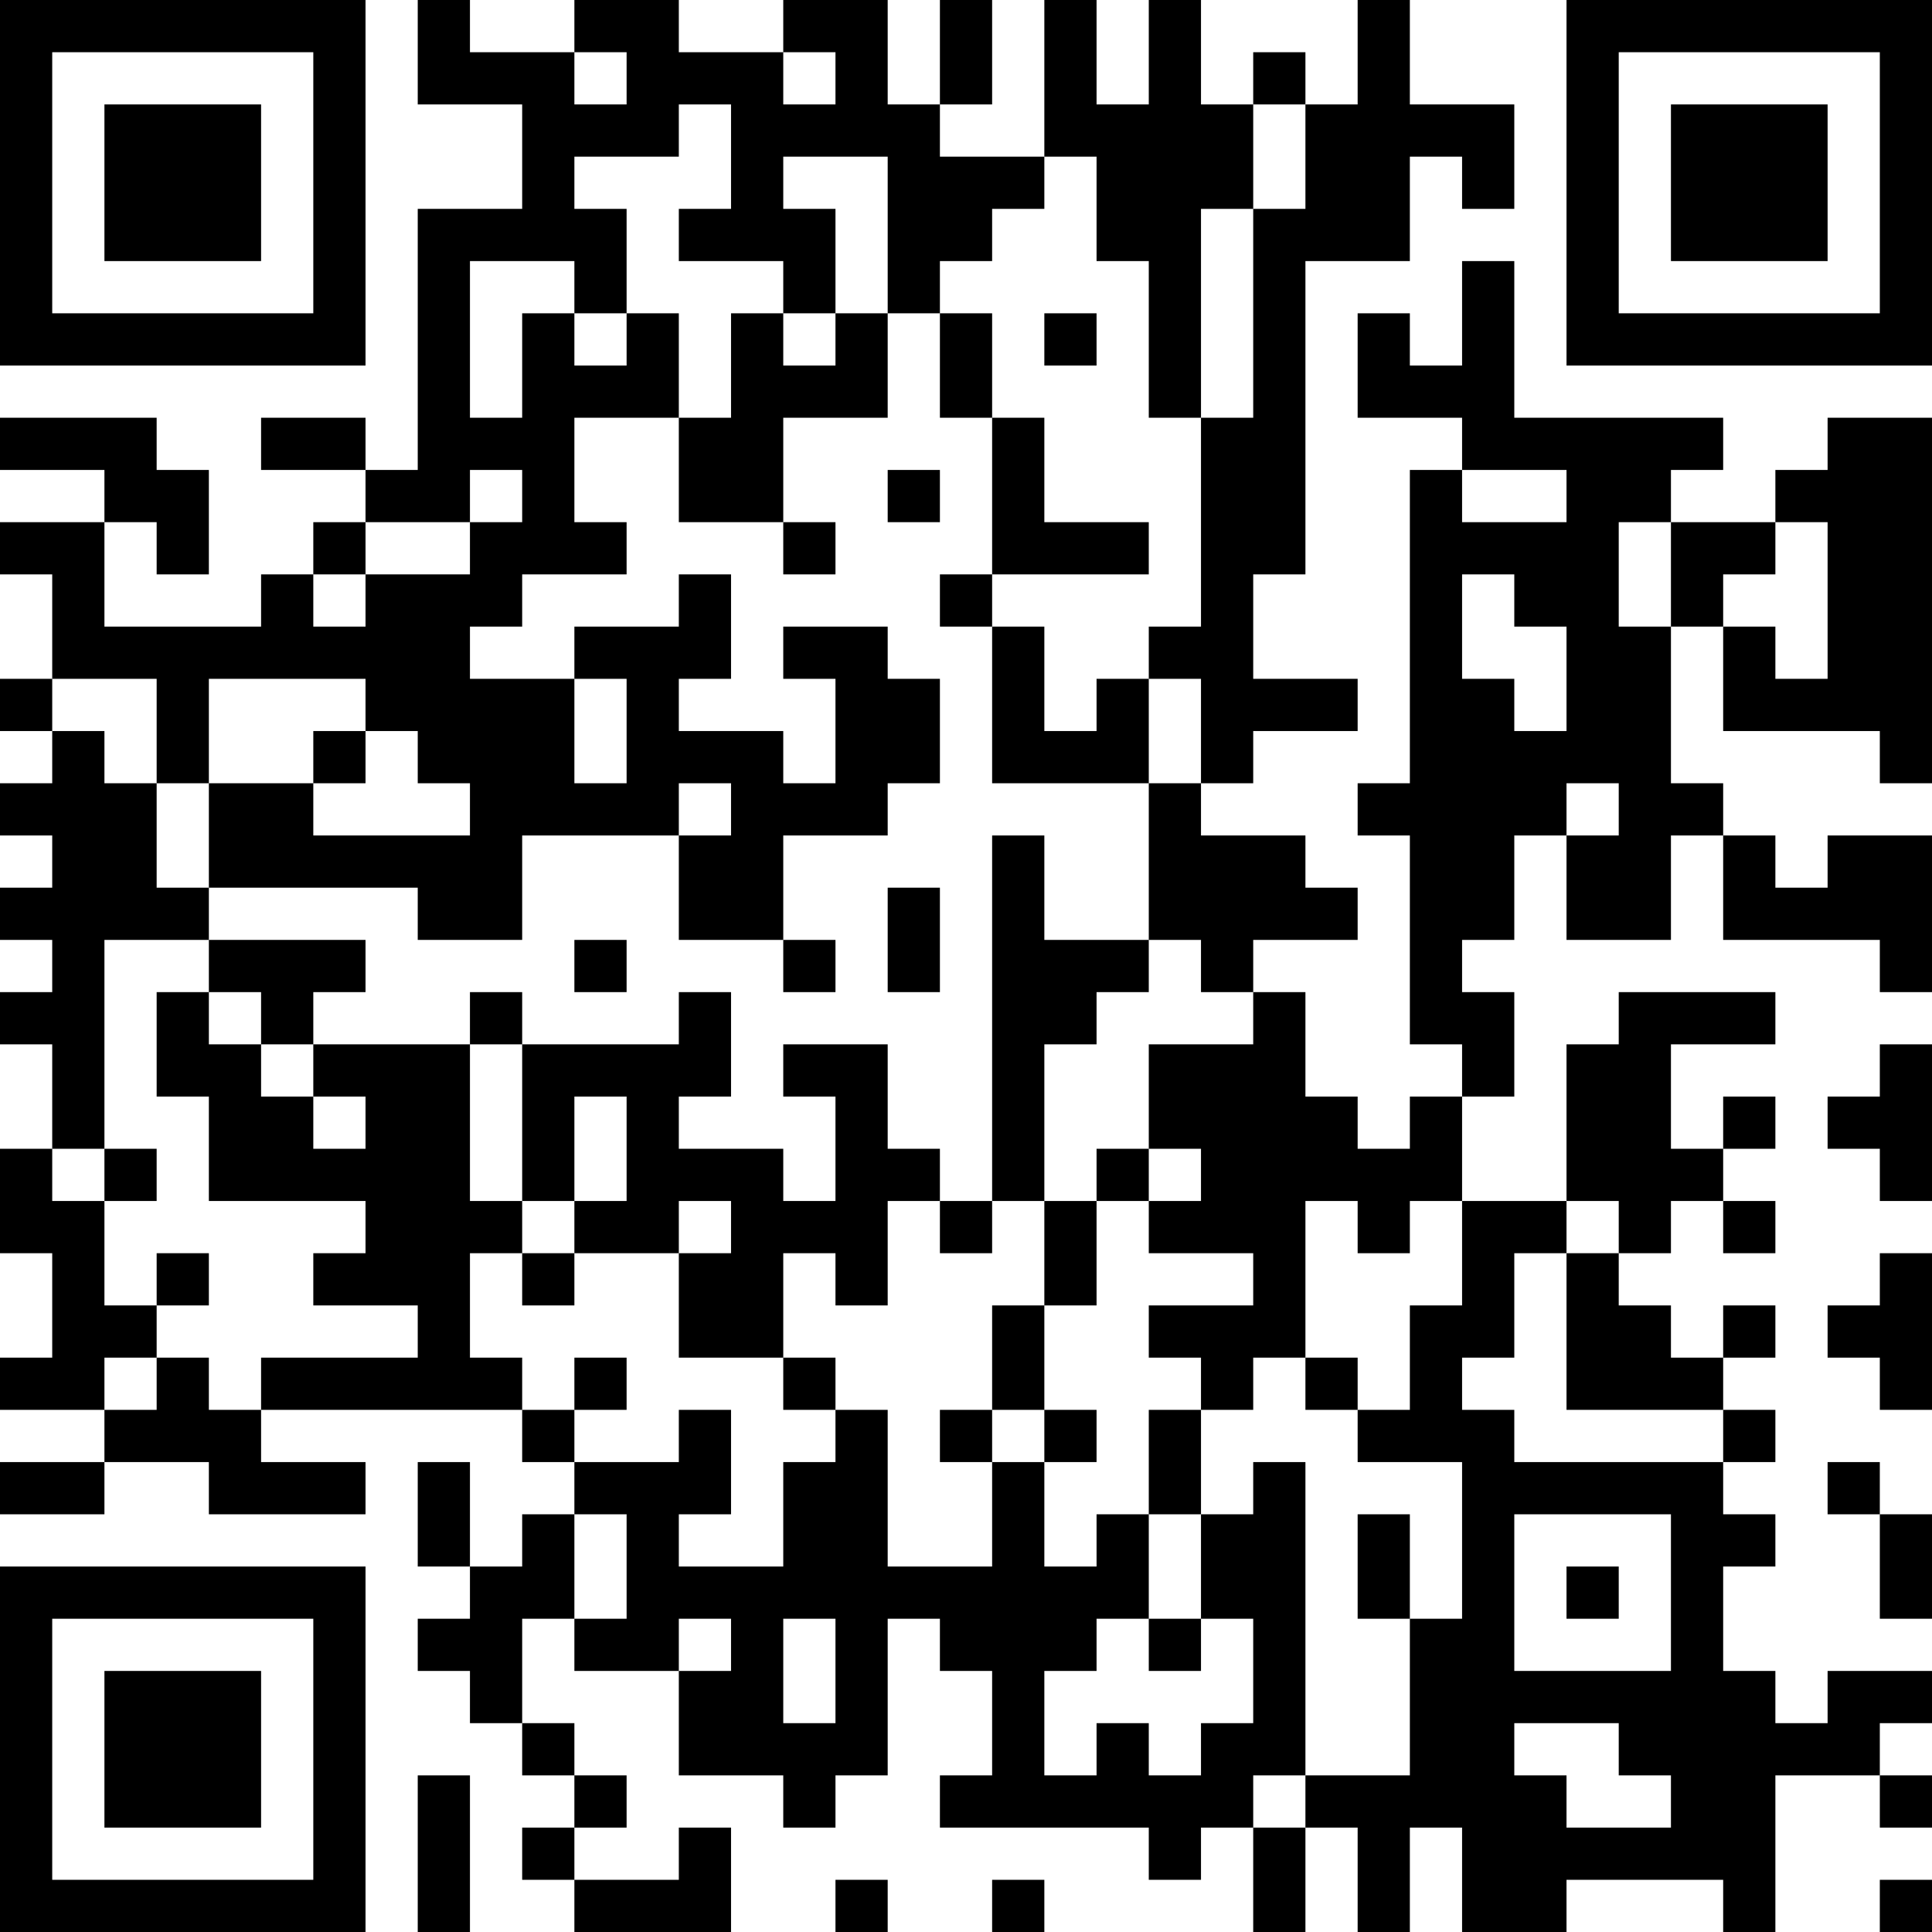 <?xml version="1.0" encoding="UTF-8"?>
<svg xmlns="http://www.w3.org/2000/svg" version="1.1" width="400" height="400" viewBox="0 0 400 400"><rect x="0" y="0" width="400" height="400" fill="#ffffff"/><g transform="scale(10.811)"><g transform="translate(0,0)"><path fill-rule="evenodd" d="M8 0L8 2L10 2L10 4L8 4L8 9L7 9L7 8L5 8L5 9L7 9L7 10L6 10L6 11L5 11L5 12L2 12L2 10L3 10L3 11L4 11L4 9L3 9L3 8L0 8L0 9L2 9L2 10L0 10L0 11L1 11L1 13L0 13L0 14L1 14L1 15L0 15L0 16L1 16L1 17L0 17L0 18L1 18L1 19L0 19L0 20L1 20L1 22L0 22L0 24L1 24L1 26L0 26L0 27L2 27L2 28L0 28L0 29L2 29L2 28L4 28L4 29L7 29L7 28L5 28L5 27L10 27L10 28L11 28L11 29L10 29L10 30L9 30L9 28L8 28L8 30L9 30L9 31L8 31L8 32L9 32L9 33L10 33L10 34L11 34L11 35L10 35L10 36L11 36L11 37L14 37L14 35L13 35L13 36L11 36L11 35L12 35L12 34L11 34L11 33L10 33L10 31L11 31L11 32L13 32L13 34L15 34L15 35L16 35L16 34L17 34L17 31L18 31L18 32L19 32L19 34L18 34L18 35L22 35L22 36L23 36L23 35L24 35L24 37L25 37L25 35L26 35L26 37L27 37L27 35L28 35L28 37L30 37L30 36L33 36L33 37L34 37L34 34L36 34L36 35L37 35L37 34L36 34L36 33L37 33L37 32L35 32L35 33L34 33L34 32L33 32L33 30L34 30L34 29L33 29L33 28L34 28L34 27L33 27L33 26L34 26L34 25L33 25L33 26L32 26L32 25L31 25L31 24L32 24L32 23L33 23L33 24L34 24L34 23L33 23L33 22L34 22L34 21L33 21L33 22L32 22L32 20L34 20L34 19L31 19L31 20L30 20L30 23L28 23L28 21L29 21L29 19L28 19L28 18L29 18L29 16L30 16L30 18L32 18L32 16L33 16L33 18L36 18L36 19L37 19L37 16L35 16L35 17L34 17L34 16L33 16L33 15L32 15L32 12L33 12L33 14L36 14L36 15L37 15L37 8L35 8L35 9L34 9L34 10L32 10L32 9L33 9L33 8L29 8L29 5L28 5L28 7L27 7L27 6L26 6L26 8L28 8L28 9L27 9L27 15L26 15L26 16L27 16L27 20L28 20L28 21L27 21L27 22L26 22L26 21L25 21L25 19L24 19L24 18L26 18L26 17L25 17L25 16L23 16L23 15L24 15L24 14L26 14L26 13L24 13L24 11L25 11L25 5L27 5L27 3L28 3L28 4L29 4L29 2L27 2L27 0L26 0L26 2L25 2L25 1L24 1L24 2L23 2L23 0L22 0L22 2L21 2L21 0L20 0L20 3L18 3L18 2L19 2L19 0L18 0L18 2L17 2L17 0L15 0L15 1L13 1L13 0L11 0L11 1L9 1L9 0ZM11 1L11 2L12 2L12 1ZM15 1L15 2L16 2L16 1ZM13 2L13 3L11 3L11 4L12 4L12 6L11 6L11 5L9 5L9 8L10 8L10 6L11 6L11 7L12 7L12 6L13 6L13 8L11 8L11 10L12 10L12 11L10 11L10 12L9 12L9 13L11 13L11 15L12 15L12 13L11 13L11 12L13 12L13 11L14 11L14 13L13 13L13 14L15 14L15 15L16 15L16 13L15 13L15 12L17 12L17 13L18 13L18 15L17 15L17 16L15 16L15 18L13 18L13 16L14 16L14 15L13 15L13 16L10 16L10 18L8 18L8 17L4 17L4 15L6 15L6 16L9 16L9 15L8 15L8 14L7 14L7 13L4 13L4 15L3 15L3 13L1 13L1 14L2 14L2 15L3 15L3 17L4 17L4 18L2 18L2 22L1 22L1 23L2 23L2 25L3 25L3 26L2 26L2 27L3 27L3 26L4 26L4 27L5 27L5 26L8 26L8 25L6 25L6 24L7 24L7 23L4 23L4 21L3 21L3 19L4 19L4 20L5 20L5 21L6 21L6 22L7 22L7 21L6 21L6 20L9 20L9 23L10 23L10 24L9 24L9 26L10 26L10 27L11 27L11 28L13 28L13 27L14 27L14 29L13 29L13 30L15 30L15 28L16 28L16 27L17 27L17 30L19 30L19 28L20 28L20 30L21 30L21 29L22 29L22 31L21 31L21 32L20 32L20 34L21 34L21 33L22 33L22 34L23 34L23 33L24 33L24 31L23 31L23 29L24 29L24 28L25 28L25 34L24 34L24 35L25 35L25 34L27 34L27 31L28 31L28 28L26 28L26 27L27 27L27 25L28 25L28 23L27 23L27 24L26 24L26 23L25 23L25 26L24 26L24 27L23 27L23 26L22 26L22 25L24 25L24 24L22 24L22 23L23 23L23 22L22 22L22 20L24 20L24 19L23 19L23 18L22 18L22 15L23 15L23 13L22 13L22 12L23 12L23 8L24 8L24 4L25 4L25 2L24 2L24 4L23 4L23 8L22 8L22 5L21 5L21 3L20 3L20 4L19 4L19 5L18 5L18 6L17 6L17 3L15 3L15 4L16 4L16 6L15 6L15 5L13 5L13 4L14 4L14 2ZM14 6L14 8L13 8L13 10L15 10L15 11L16 11L16 10L15 10L15 8L17 8L17 6L16 6L16 7L15 7L15 6ZM18 6L18 8L19 8L19 11L18 11L18 12L19 12L19 15L22 15L22 13L21 13L21 14L20 14L20 12L19 12L19 11L22 11L22 10L20 10L20 8L19 8L19 6ZM20 6L20 7L21 7L21 6ZM9 9L9 10L7 10L7 11L6 11L6 12L7 12L7 11L9 11L9 10L10 10L10 9ZM17 9L17 10L18 10L18 9ZM28 9L28 10L30 10L30 9ZM31 10L31 12L32 12L32 10ZM34 10L34 11L33 11L33 12L34 12L34 13L35 13L35 10ZM28 11L28 13L29 13L29 14L30 14L30 12L29 12L29 11ZM6 14L6 15L7 15L7 14ZM30 15L30 16L31 16L31 15ZM19 16L19 23L18 23L18 22L17 22L17 20L15 20L15 21L16 21L16 23L15 23L15 22L13 22L13 21L14 21L14 19L13 19L13 20L10 20L10 19L9 19L9 20L10 20L10 23L11 23L11 24L10 24L10 25L11 25L11 24L13 24L13 26L15 26L15 27L16 27L16 26L15 26L15 24L16 24L16 25L17 25L17 23L18 23L18 24L19 24L19 23L20 23L20 25L19 25L19 27L18 27L18 28L19 28L19 27L20 27L20 28L21 28L21 27L20 27L20 25L21 25L21 23L22 23L22 22L21 22L21 23L20 23L20 20L21 20L21 19L22 19L22 18L20 18L20 16ZM17 17L17 19L18 19L18 17ZM4 18L4 19L5 19L5 20L6 20L6 19L7 19L7 18ZM11 18L11 19L12 19L12 18ZM15 18L15 19L16 19L16 18ZM36 20L36 21L35 21L35 22L36 22L36 23L37 23L37 20ZM11 21L11 23L12 23L12 21ZM2 22L2 23L3 23L3 22ZM13 23L13 24L14 24L14 23ZM30 23L30 24L29 24L29 26L28 26L28 27L29 27L29 28L33 28L33 27L30 27L30 24L31 24L31 23ZM3 24L3 25L4 25L4 24ZM36 24L36 25L35 25L35 26L36 26L36 27L37 27L37 24ZM11 26L11 27L12 27L12 26ZM25 26L25 27L26 27L26 26ZM22 27L22 29L23 29L23 27ZM35 28L35 29L36 29L36 31L37 31L37 29L36 29L36 28ZM11 29L11 31L12 31L12 29ZM26 29L26 31L27 31L27 29ZM29 29L29 32L32 32L32 29ZM30 30L30 31L31 31L31 30ZM13 31L13 32L14 32L14 31ZM15 31L15 33L16 33L16 31ZM22 31L22 32L23 32L23 31ZM29 33L29 34L30 34L30 35L32 35L32 34L31 34L31 33ZM8 34L8 37L9 37L9 34ZM16 36L16 37L17 37L17 36ZM19 36L19 37L20 37L20 36ZM36 36L36 37L37 37L37 36ZM0 0L0 7L7 7L7 0ZM1 1L1 6L6 6L6 1ZM2 2L2 5L5 5L5 2ZM30 0L30 7L37 7L37 0ZM31 1L31 6L36 6L36 1ZM32 2L32 5L35 5L35 2ZM0 30L0 37L7 37L7 30ZM1 31L1 36L6 36L6 31ZM2 32L2 35L5 35L5 32Z" fill="#000000"/></g></g></svg>
